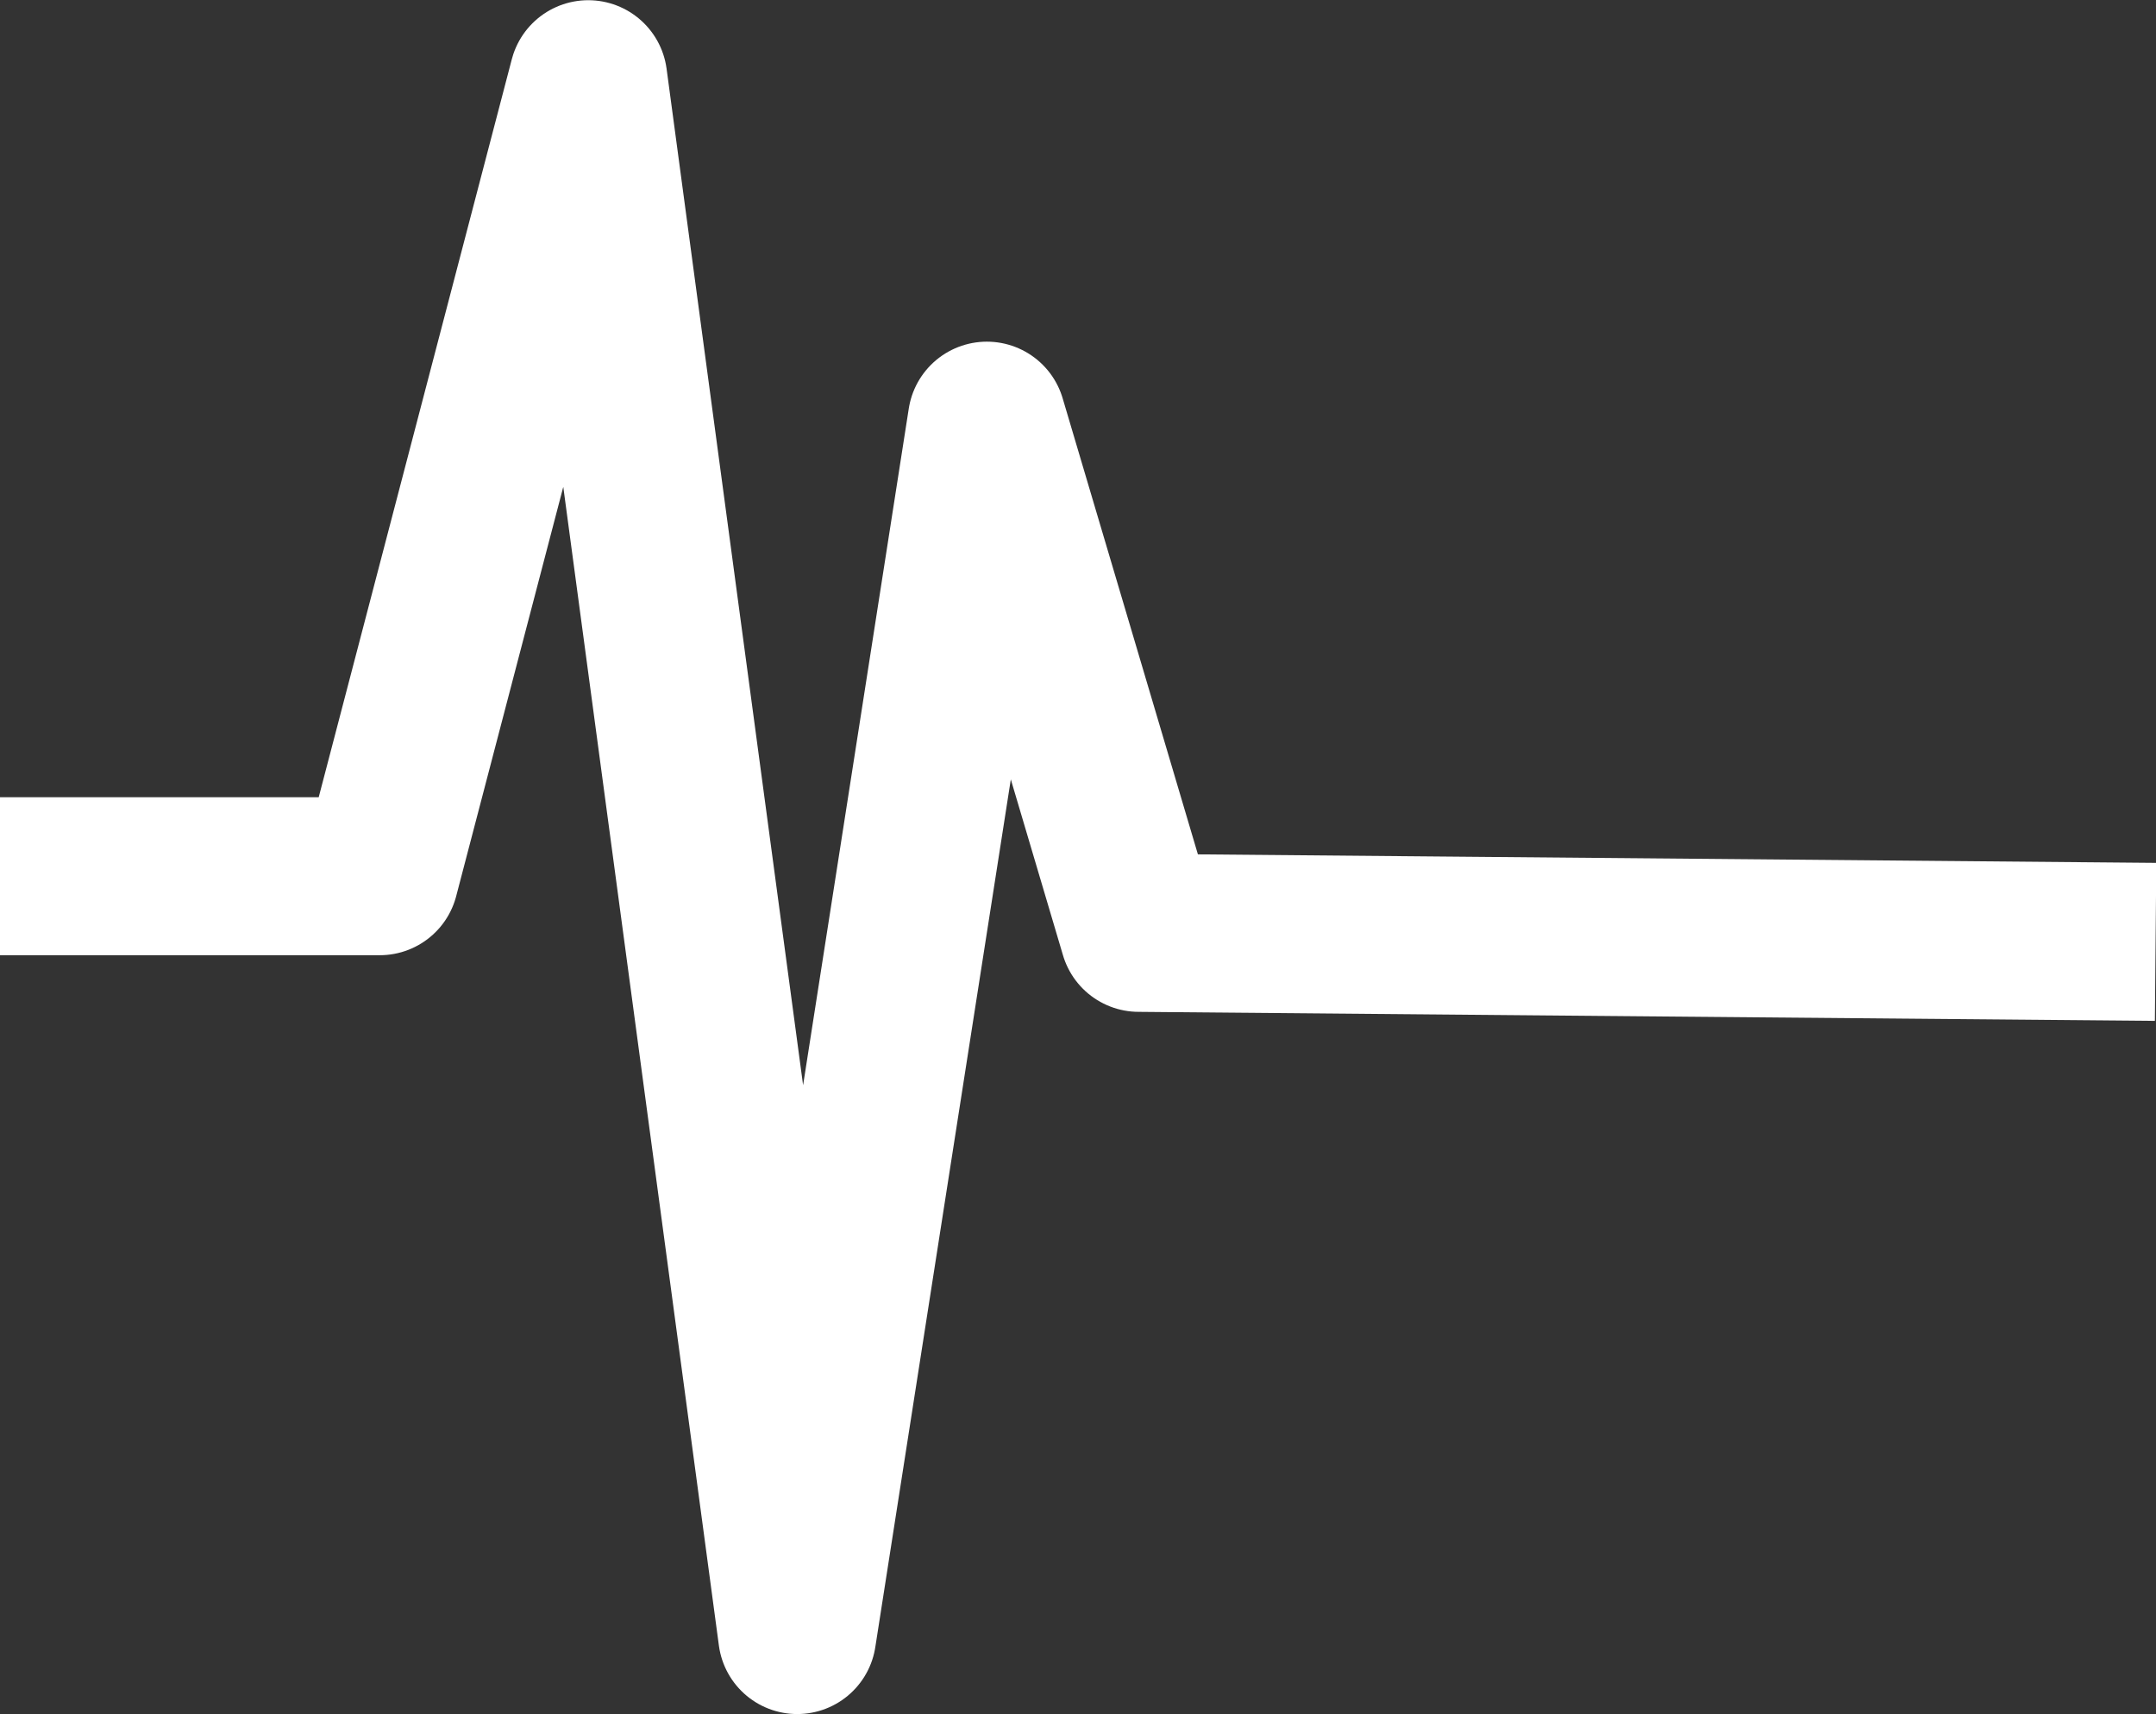 <?xml version="1.0" encoding="UTF-8"?>
<svg id="b" data-name="Layer 2" xmlns="http://www.w3.org/2000/svg" viewBox="0 0 52.52 41.77">
  <rect x="0" y="0" width="52.52" height="41.77" fill="#333333" stroke="none"/>
  <g id="c" data-name="Layer 2">
    <polyline points="0 21.35 9.25 21.35 14.33 1.93 19.42 39.84 24.04 10.25 27.74 22.73 52.51 22.95" style="fill: none; stroke: #fff; stroke-linejoin: round; stroke-width: 3.85px;"/>
  </g>
</svg>